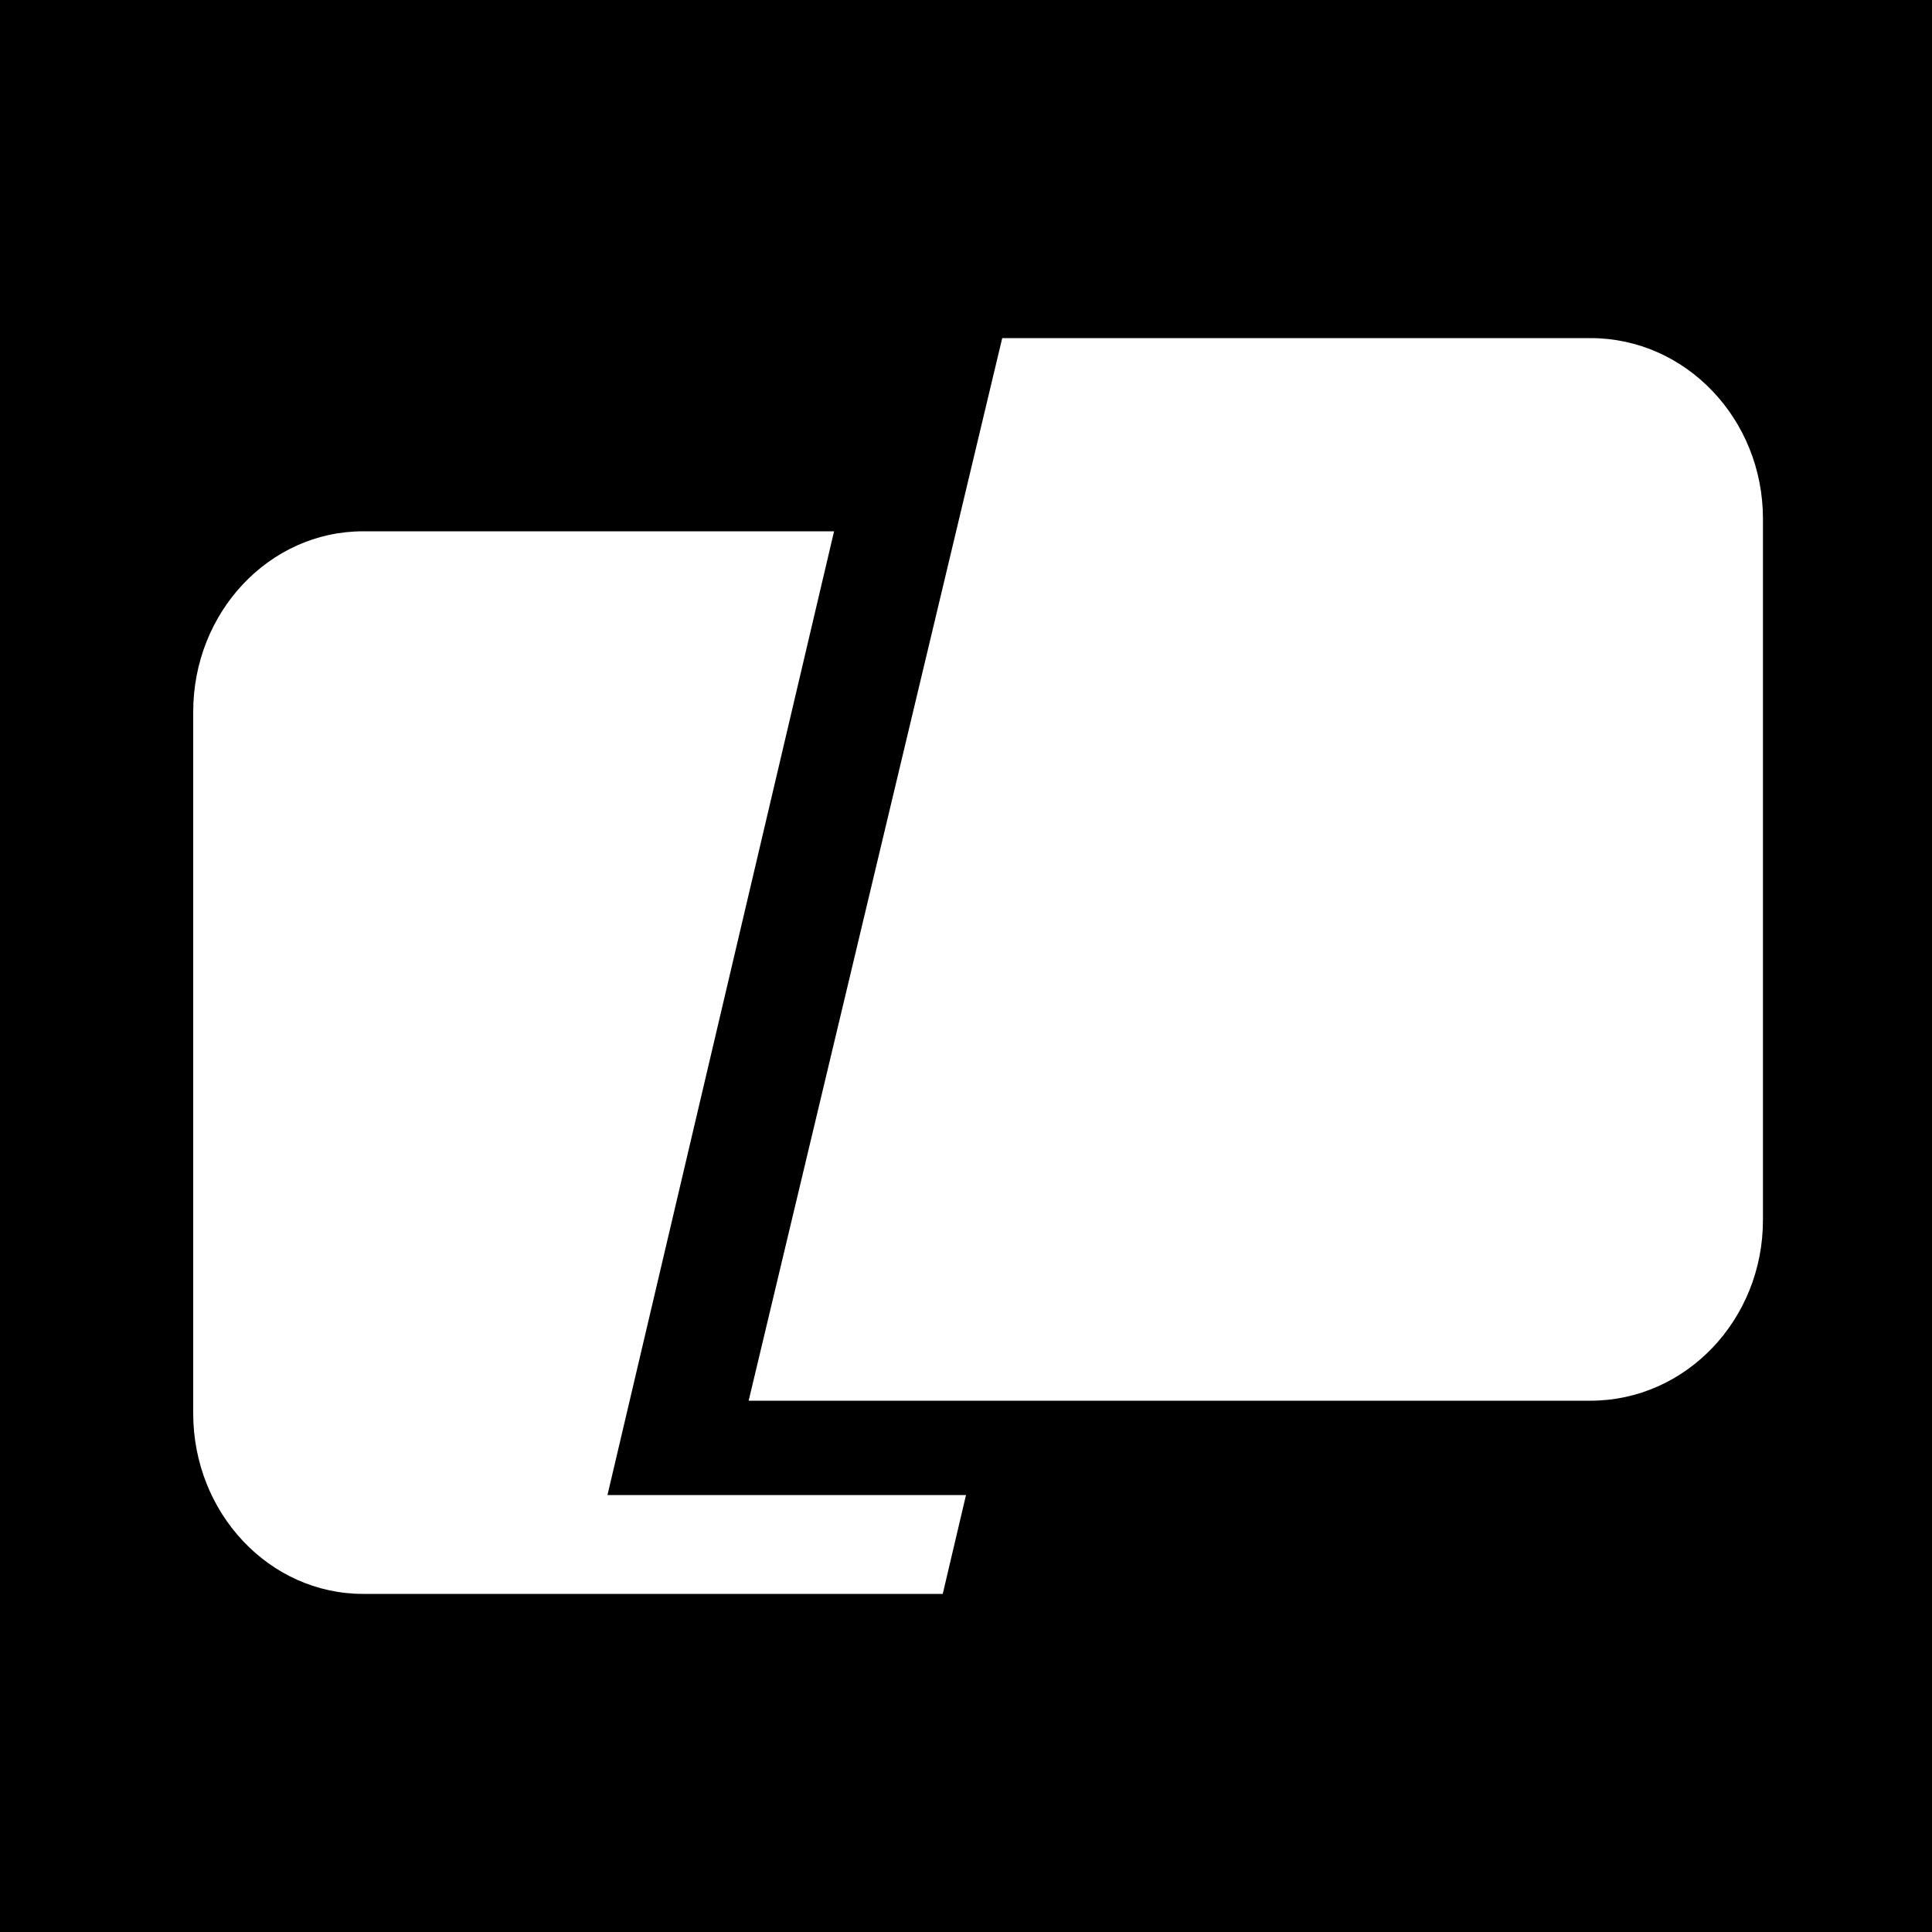 <svg width="80" height="80" xmlns="http://www.w3.org/2000/svg"><g fill="none" fill-rule="evenodd"><path fill="#000" d="M0 0H80V80H0z"/><g transform="translate(8 14)" fill="#FFF" fill-rule="nonzero"><path d="M33.5 0h24.36C61.803 0 65 3.349 65 7.48v29.04C65 40.65 61.803 44 57.86 44H23L33.5 0z"/><path d="M26.537 8H7.035C3.15 8 0 11.349 0 15.48v29.04C0 48.651 3.15 52 7.035 52h24.002L32 47.907H17.154L26.537 8z"/></g></g></svg>